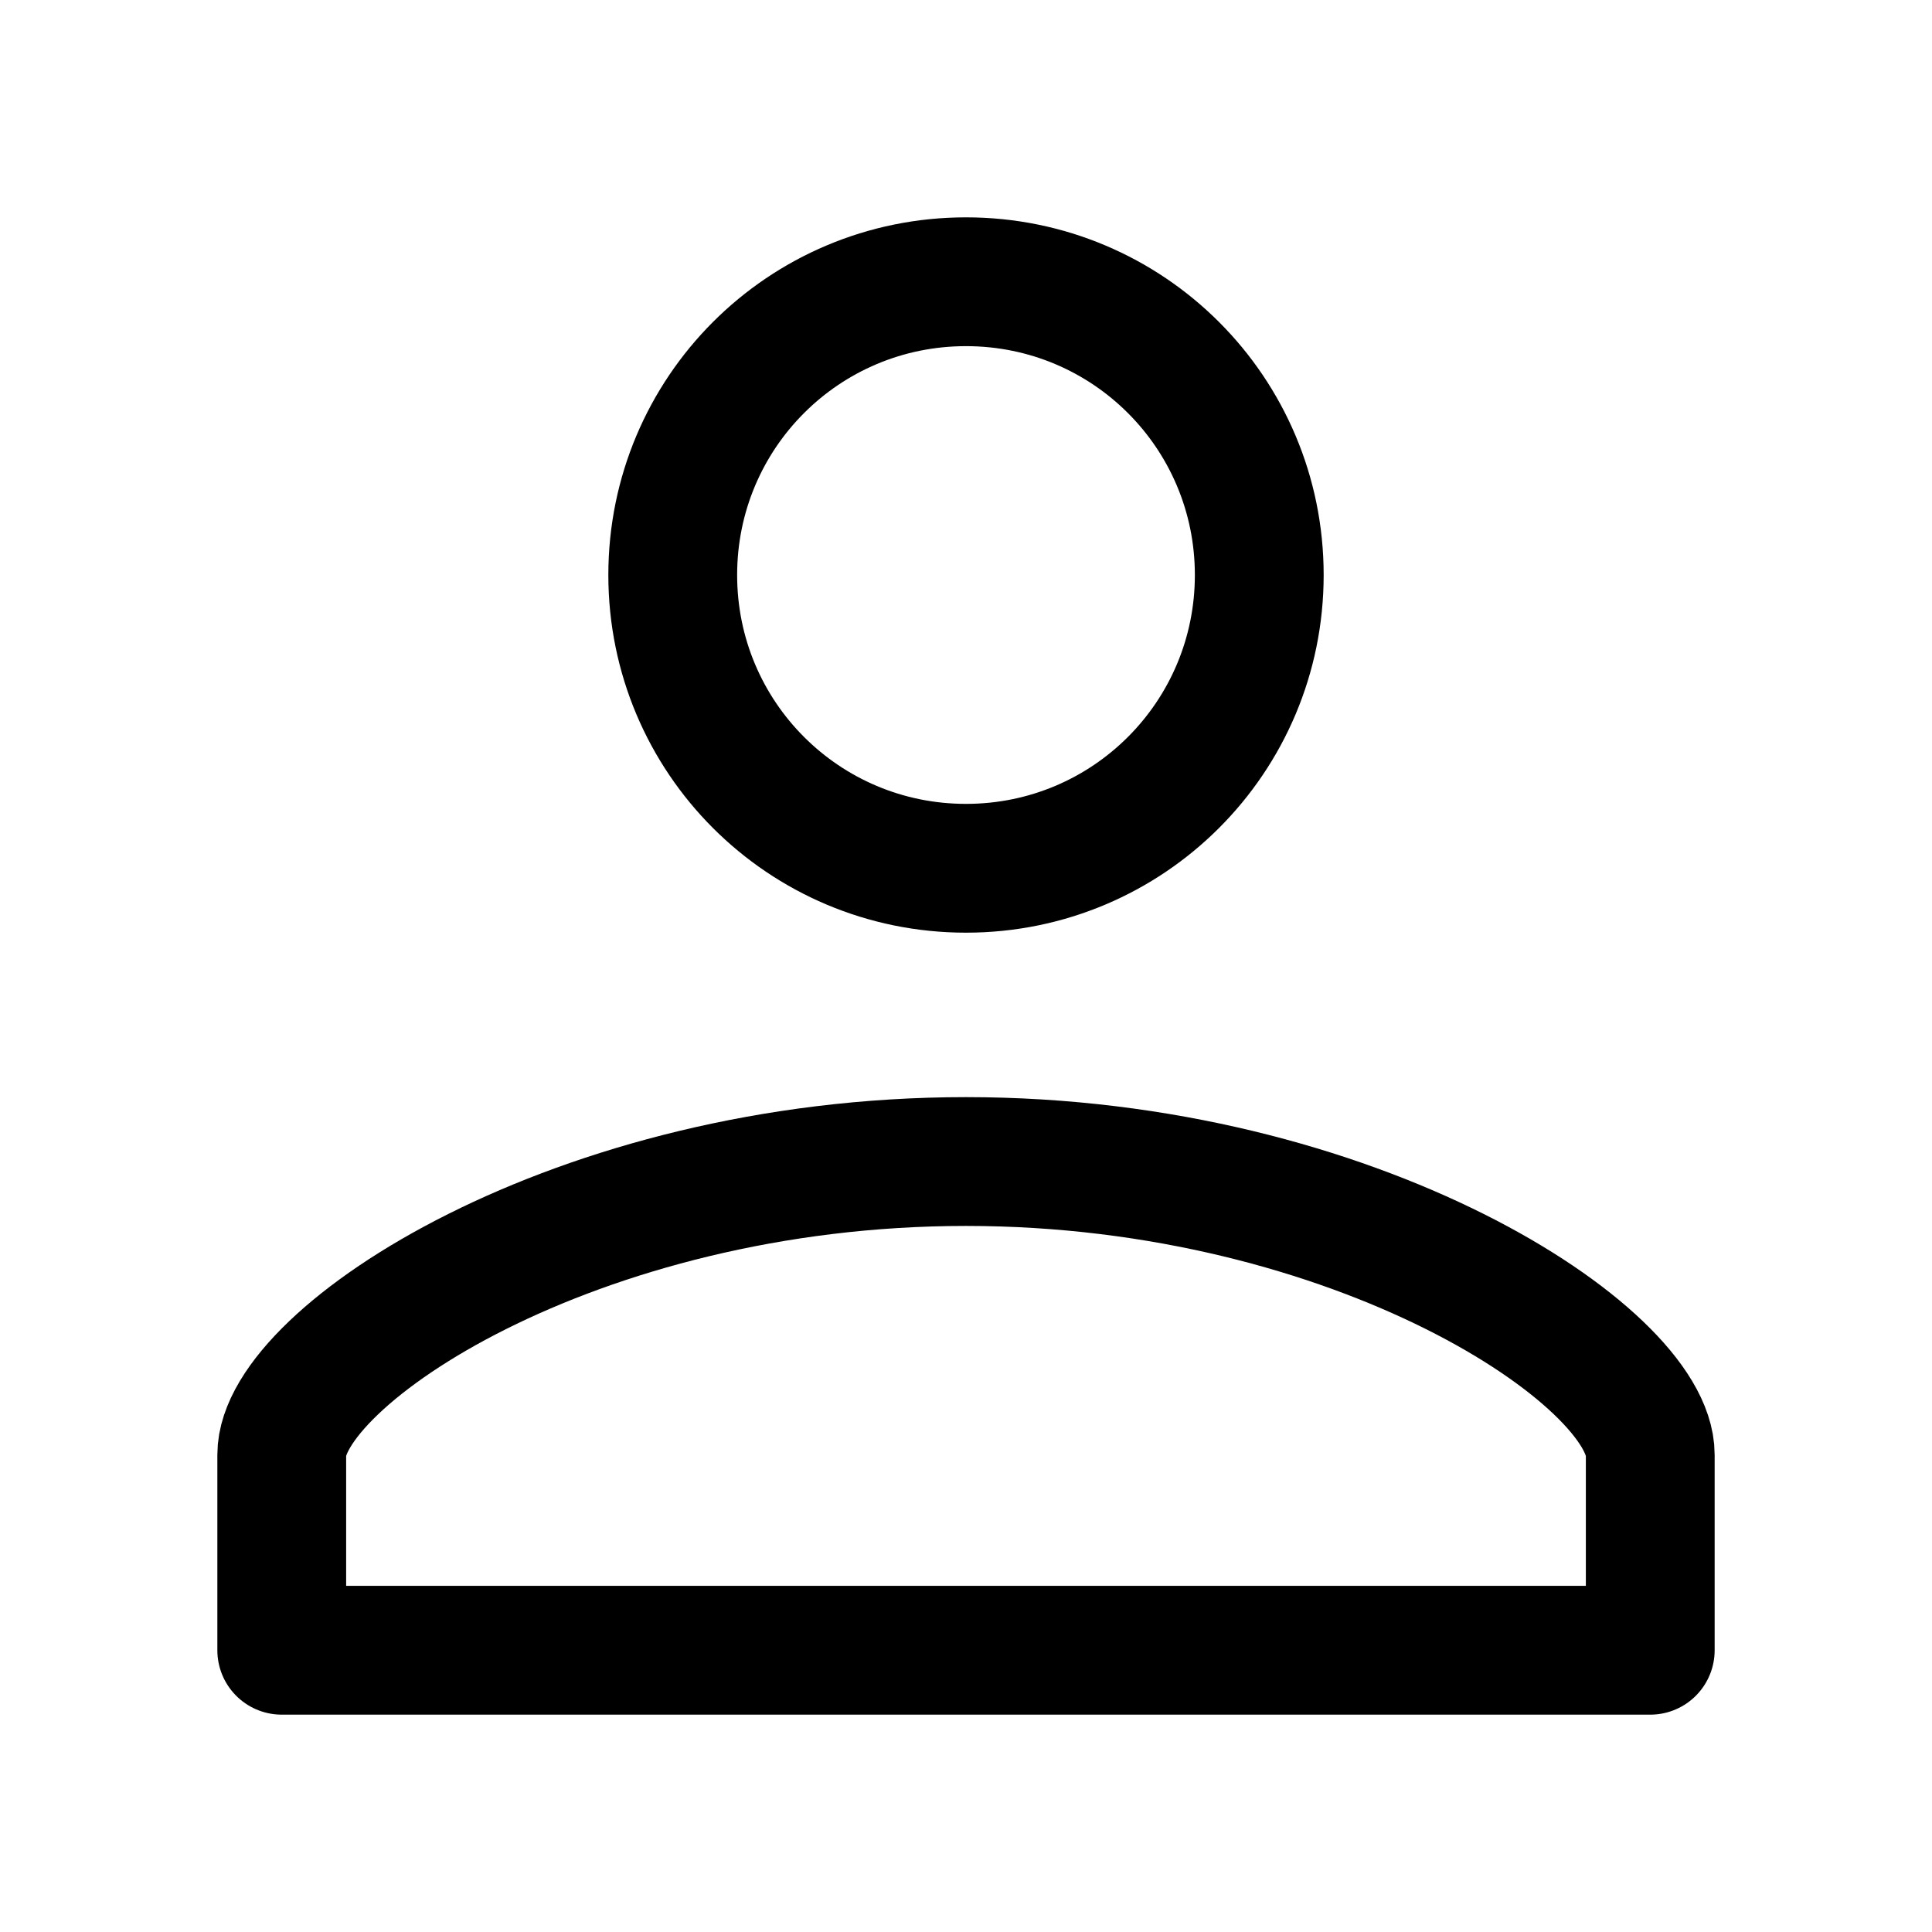 <svg width="24" height="24" viewBox="0 0 24 24" fill="none" xmlns="http://www.w3.org/2000/svg">
<path d="M12 3.5C14.015 3.5 15.643 5.127 15.643 7.143C15.643 9.159 14.015 10.786 12 10.786C9.984 10.786 8.357 9.159 8.357 7.143C8.357 5.127 9.984 3.5 12 3.5Z" stroke="black" stroke-width="1.6" stroke-linecap="round" stroke-linejoin="round"/>
<path d="M12 14.429C16.857 14.429 20.5 16.857 20.5 18.072V20.5H3.5V18.072C3.5 16.857 7.143 14.429 12 14.429Z" stroke="black" stroke-width="1.6" stroke-linecap="round" stroke-linejoin="round"/>
</svg>
